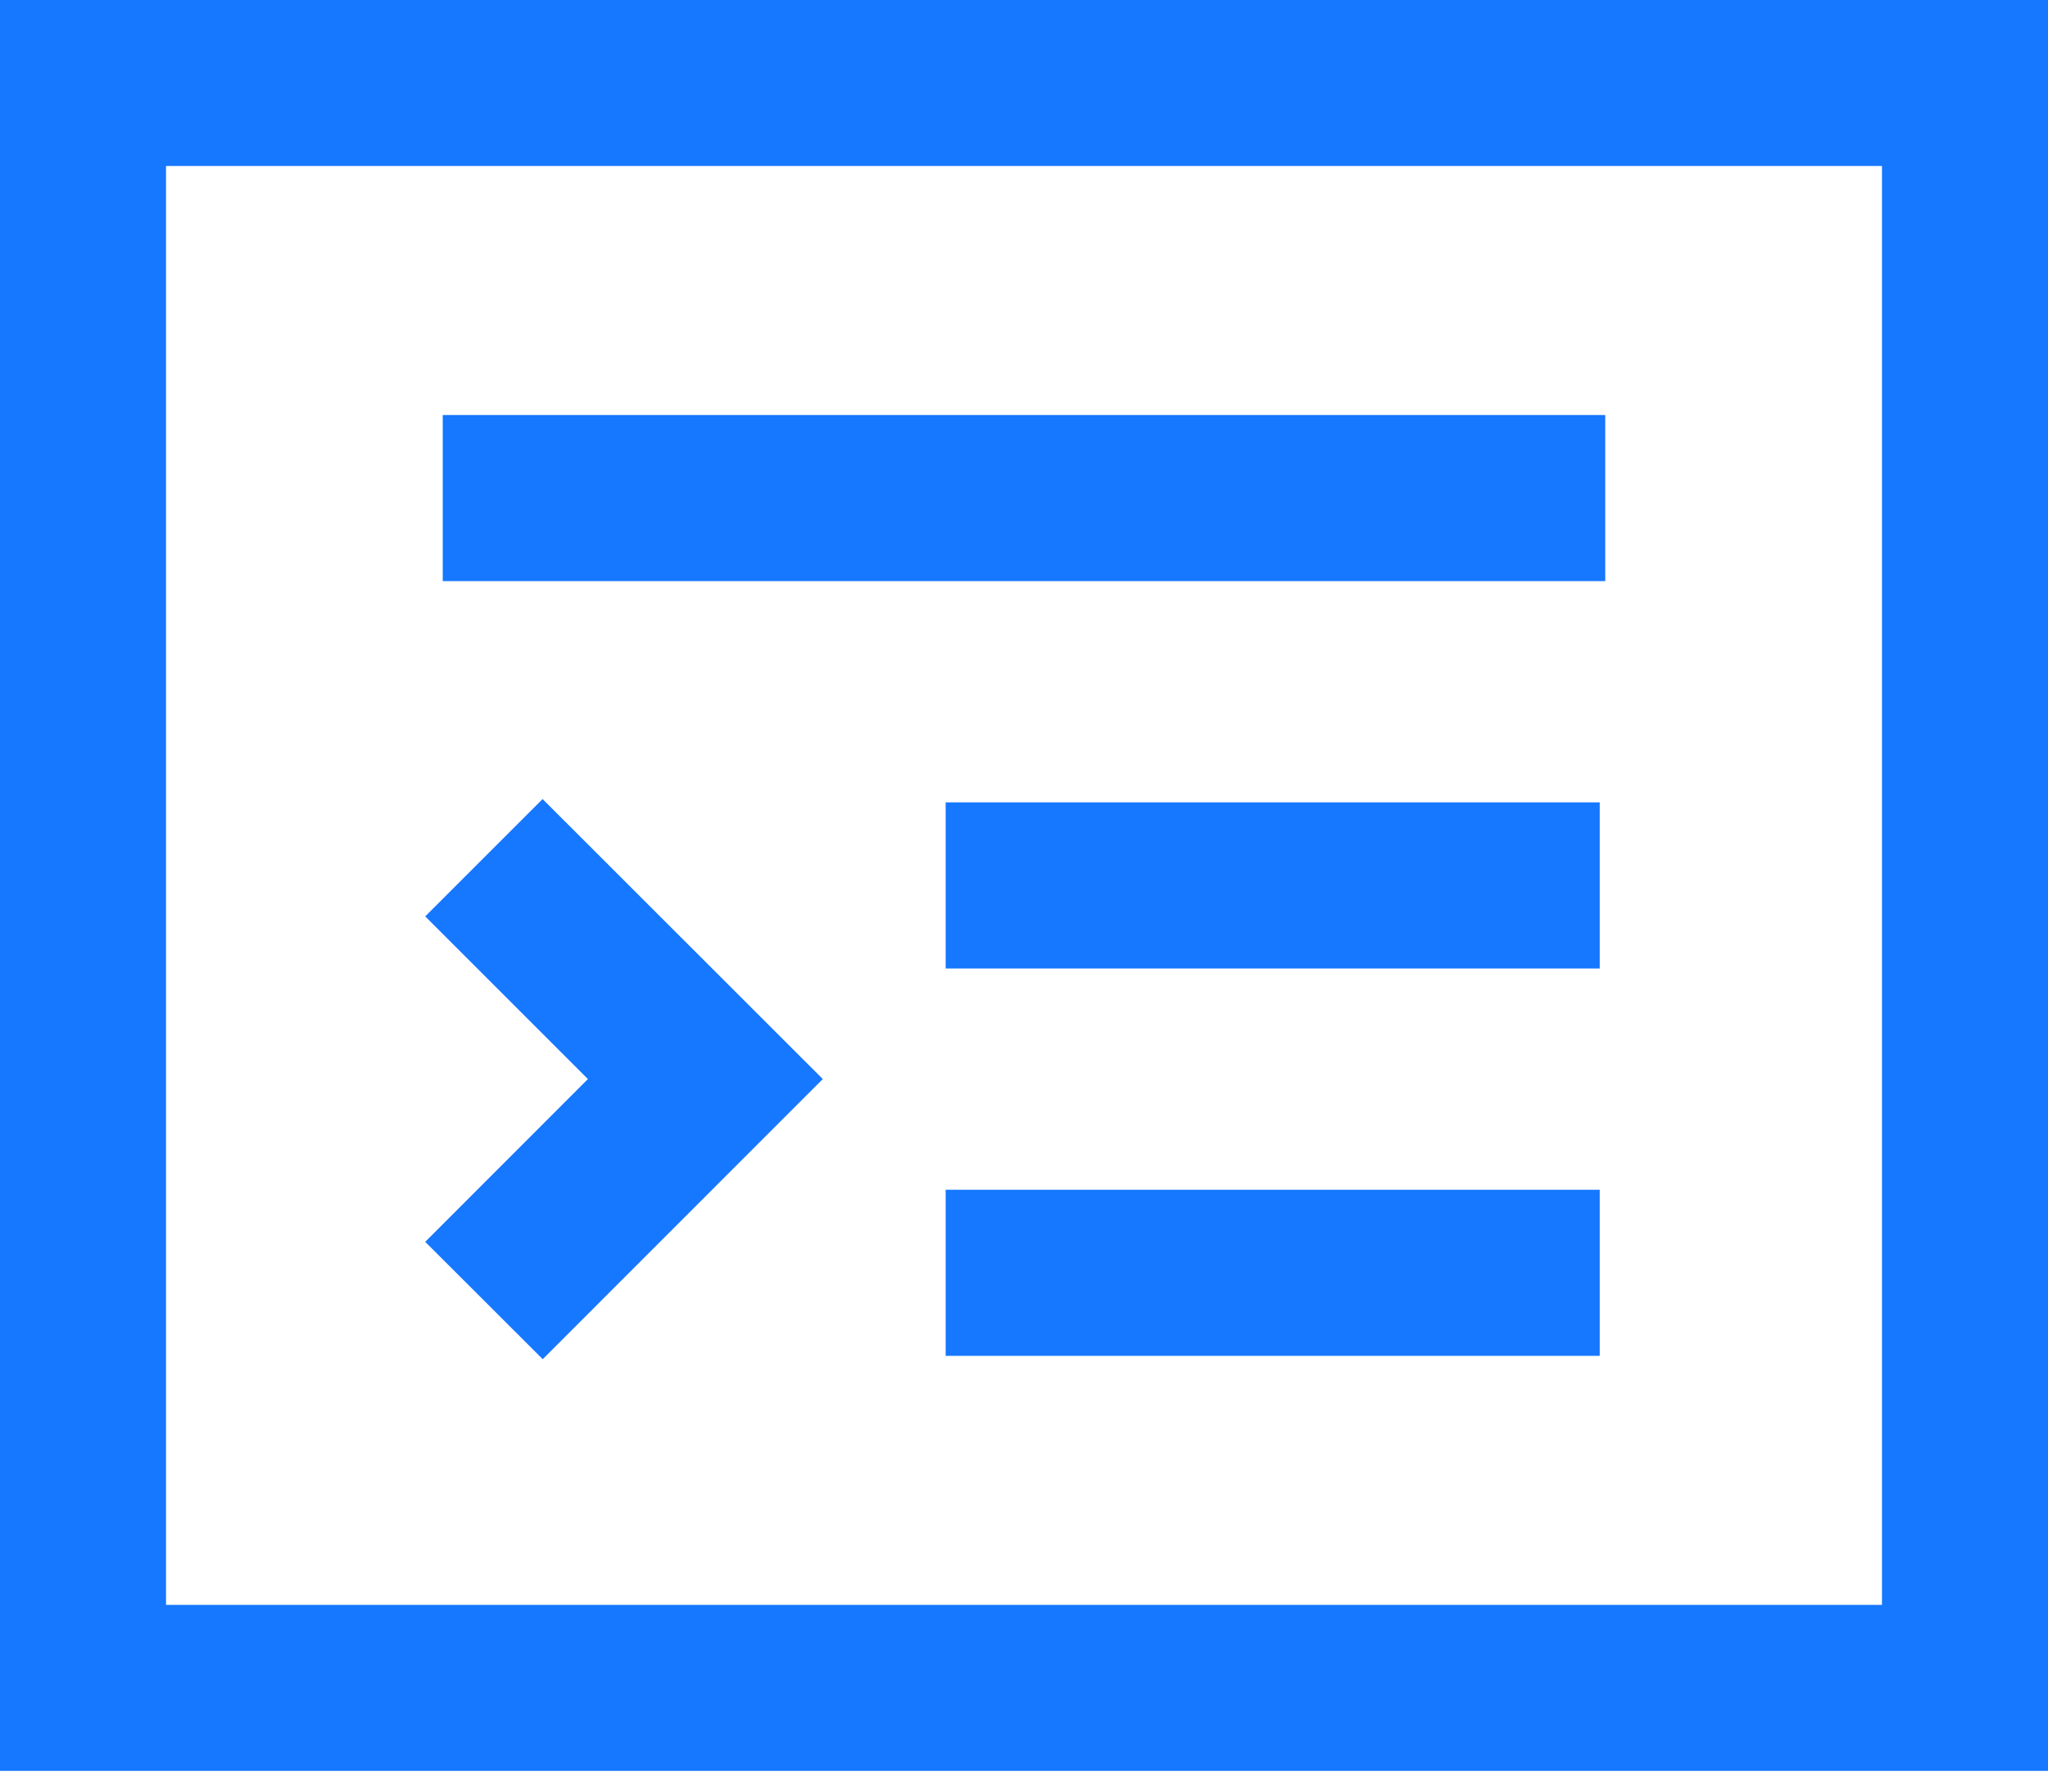 <?xml version="1.0" encoding="UTF-8"?>
<svg width="16px" height="14px" viewBox="0 0 16 14" version="1.1" xmlns="http://www.w3.org/2000/svg" xmlns:xlink="http://www.w3.org/1999/xlink">
    <title>编组</title>
    <g id="页面-1" stroke="none" stroke-width="1" fill="none" fill-rule="evenodd">
        <g id="0-1首页-导航栏" transform="translate(-861, -116)" fill="#1677FF" fill-rule="nonzero">
            <g id="编组-3" transform="translate(210, 75)">
                <g id="编组-2备份-2" transform="translate(651, 35)">
                    <g id="编组" transform="translate(0, 6)">
                        <path d="M16,0 L16,13.838 L0,13.838 L0,0 L16,0 Z M14.703,1.297 L1.297,1.297 L1.297,12.541 L14.703,12.541 L14.703,1.297 Z M4.239,6.244 L6.428,8.432 L4.24,10.621 L3.322,9.704 L4.593,8.432 L3.322,7.161 L4.239,6.244 L4.239,6.244 Z M12.498,9.297 L12.498,10.595 L7.388,10.595 L7.388,9.297 L12.498,9.297 Z M12.498,6.27 L12.498,7.568 L7.388,7.568 L7.388,6.27 L12.498,6.27 Z M12.541,3.243 L12.541,4.541 L3.459,4.541 L3.459,3.243 L12.541,3.243 Z" id="形状"></path>
                    </g>
                </g>
            </g>
        </g>
    </g>
</svg>